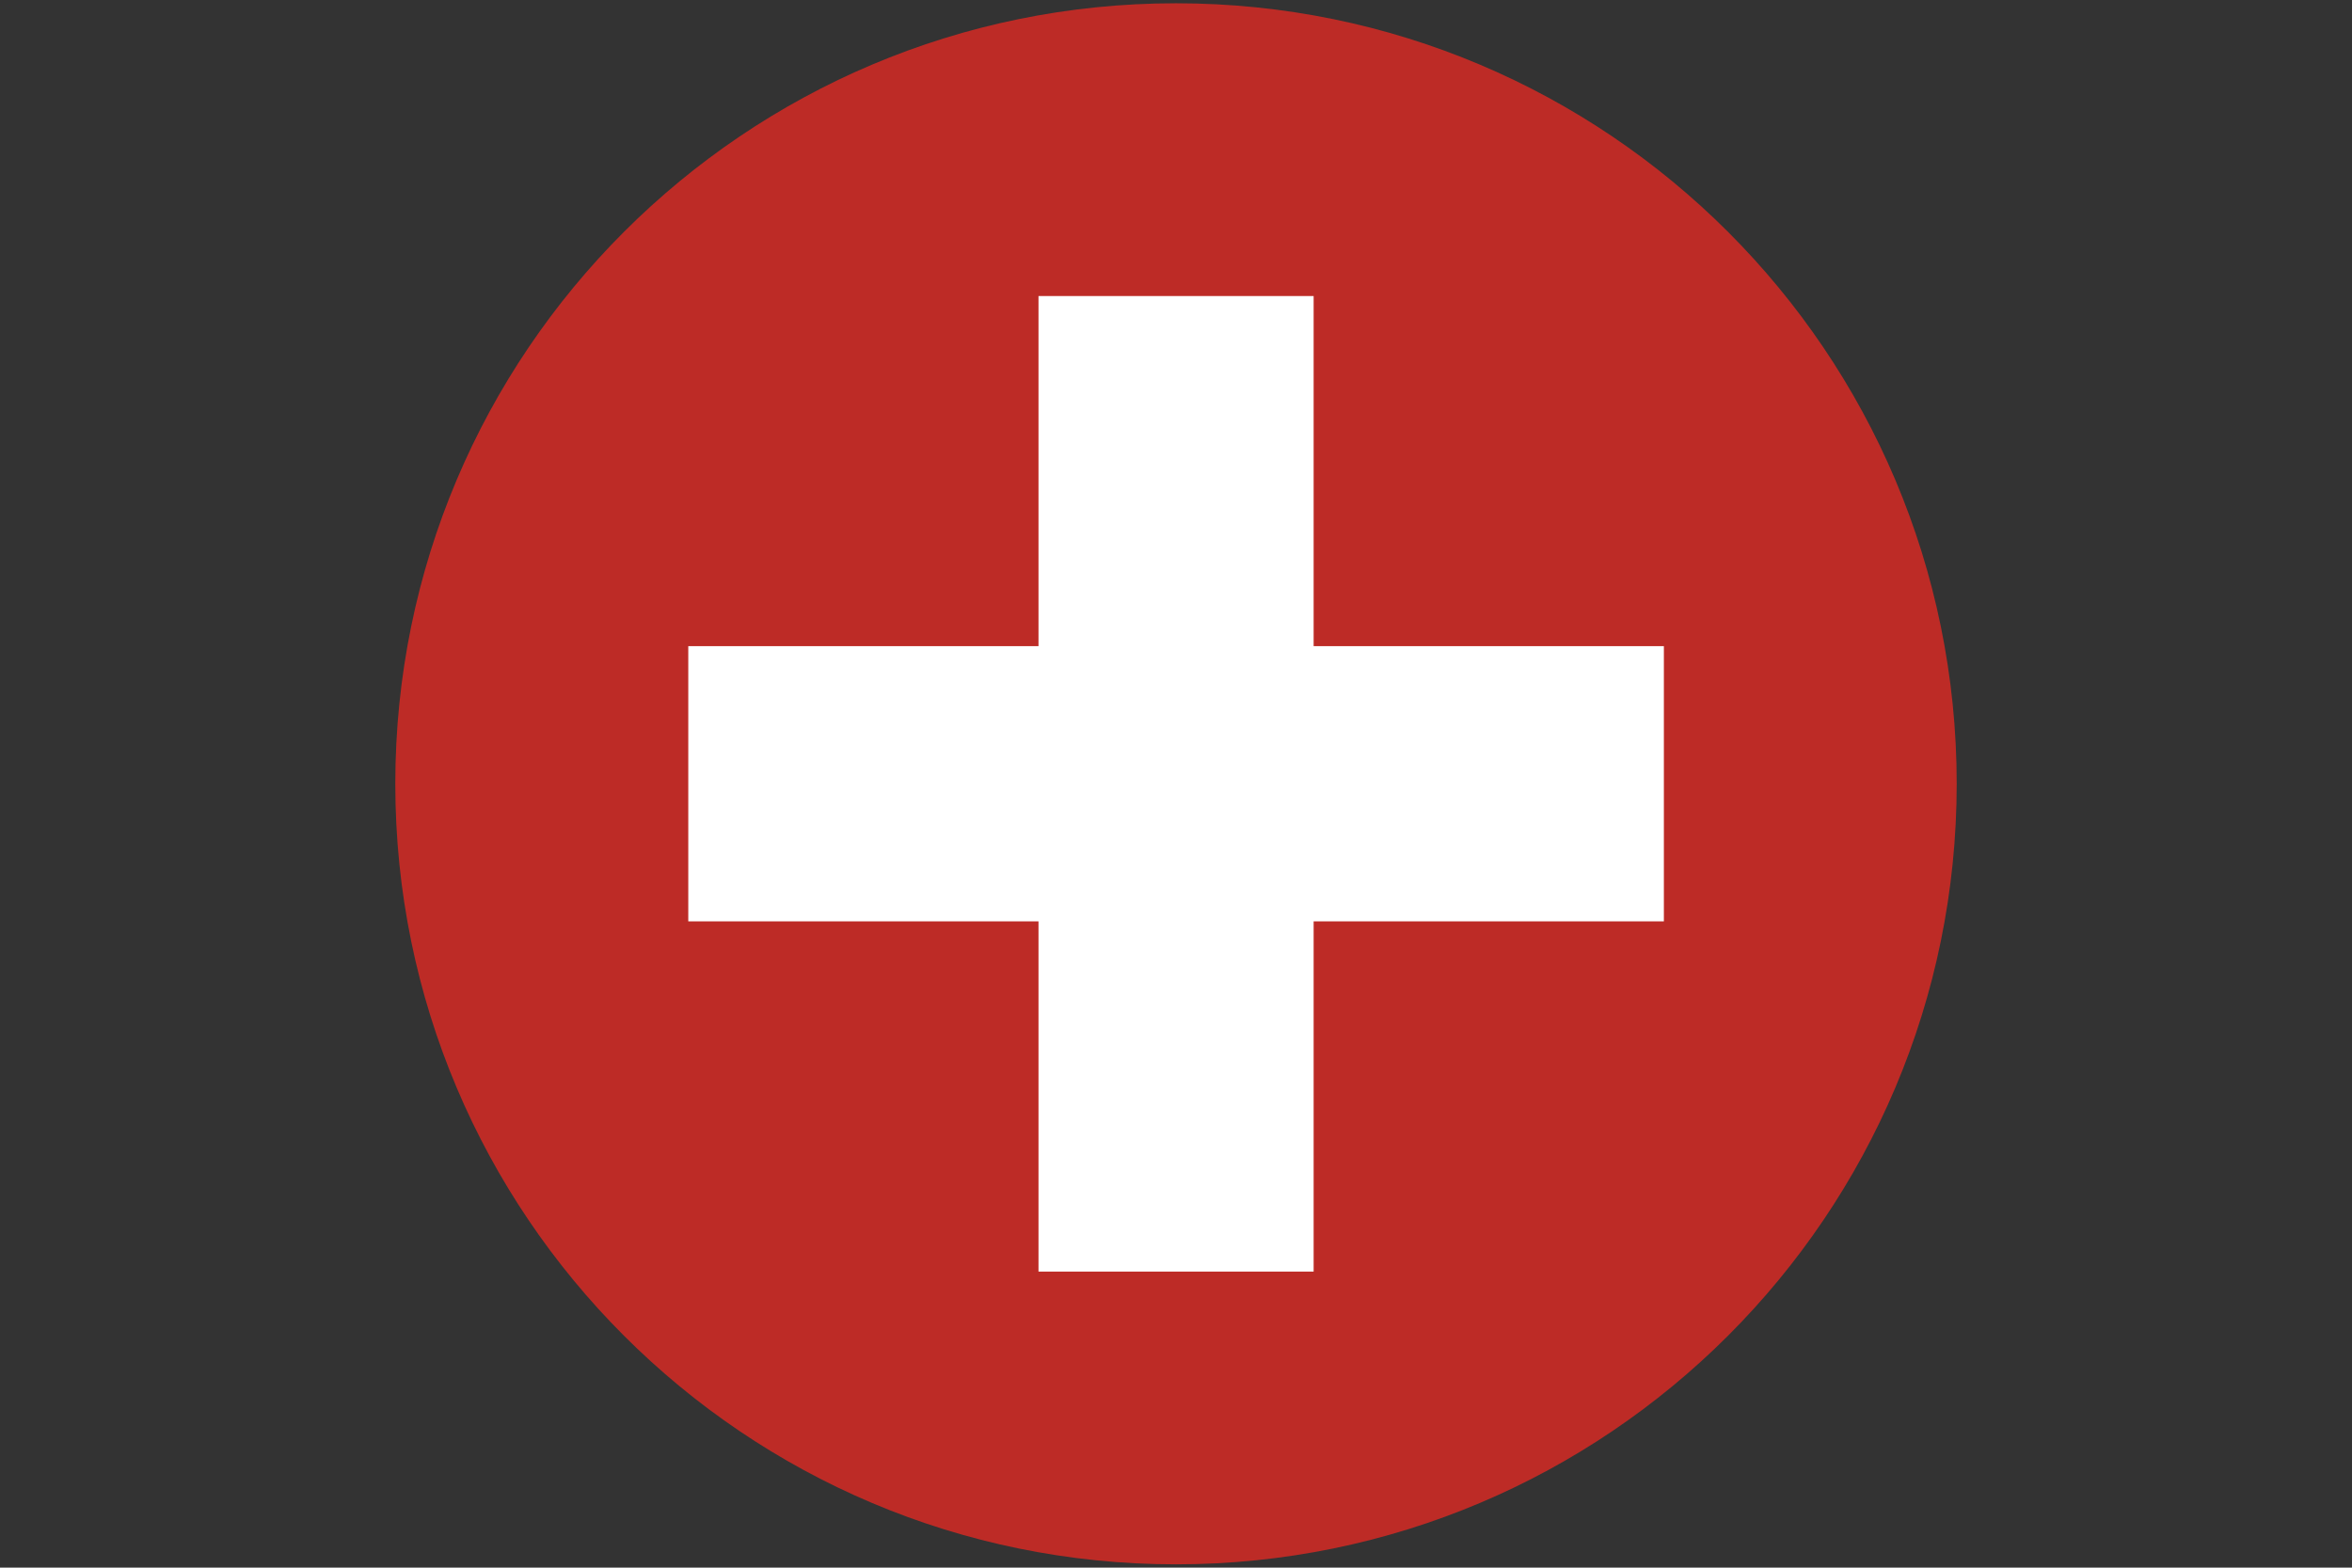 <?xml version="1.0" encoding="UTF-8"?>
<!-- Generator: Adobe Illustrator 16.0.0, SVG Export Plug-In . SVG Version: 6.00 Build 0)  -->
<!DOCTYPE svg PUBLIC "-//W3C//DTD SVG 1.1//EN" "http://www.w3.org/Graphics/SVG/1.1/DTD/svg11.dtd">
<svg version="1.1" id="Layer_1" xmlns="http://www.w3.org/2000/svg" xmlns:xlink="http://www.w3.org/1999/xlink" x="0px" y="0px" width="93.324px" height="62.213px" viewBox="0 0 93.324 62.213" enable-background="new 0 0 93.324 62.213" xml:space="preserve">
<rect x="0" y="0" width="93.324" height="62.213" fill="#333333" stroke="none"/>
<g>
	<g>
		<defs>
			<path id="SVGID_1_" d="M15.685,31.106c0,17.108,13.868,30.977,30.976,30.977s30.978-13.869,30.978-30.977S63.77,0.13,46.661,0.13     C29.553,0.13,15.685,13.998,15.685,31.106"/>
		</defs>
		<clipPath id="SVGID_2_">
			<use xlink:href="#SVGID_1_" overflow="visible"/>
		</clipPath>
		<rect clip-path="url(#SVGID_2_)" fill="#BD2B26" width="93.324" height="62.213"/>
	</g>
	<g>
		<defs>
			<path id="SVGID_3_" d="M15.685,31.106c0,17.108,13.868,30.977,30.976,30.977s30.978-13.869,30.978-30.977S63.77,0.13,46.661,0.13     C29.553,0.13,15.685,13.998,15.685,31.106"/>
		</defs>
		<clipPath id="SVGID_4_">
			<use xlink:href="#SVGID_3_" overflow="visible"/>
		</clipPath>
		<polygon clip-path="url(#SVGID_4_)" fill="#FFFFFF" points="66.02,25.644 52.123,25.644 52.123,11.748 41.206,11.748     41.206,25.644 27.31,25.644 27.31,36.565 41.206,36.565 41.206,50.464 52.123,50.464 52.123,36.565 66.02,36.565   "/>
	</g>
</g>
</svg>